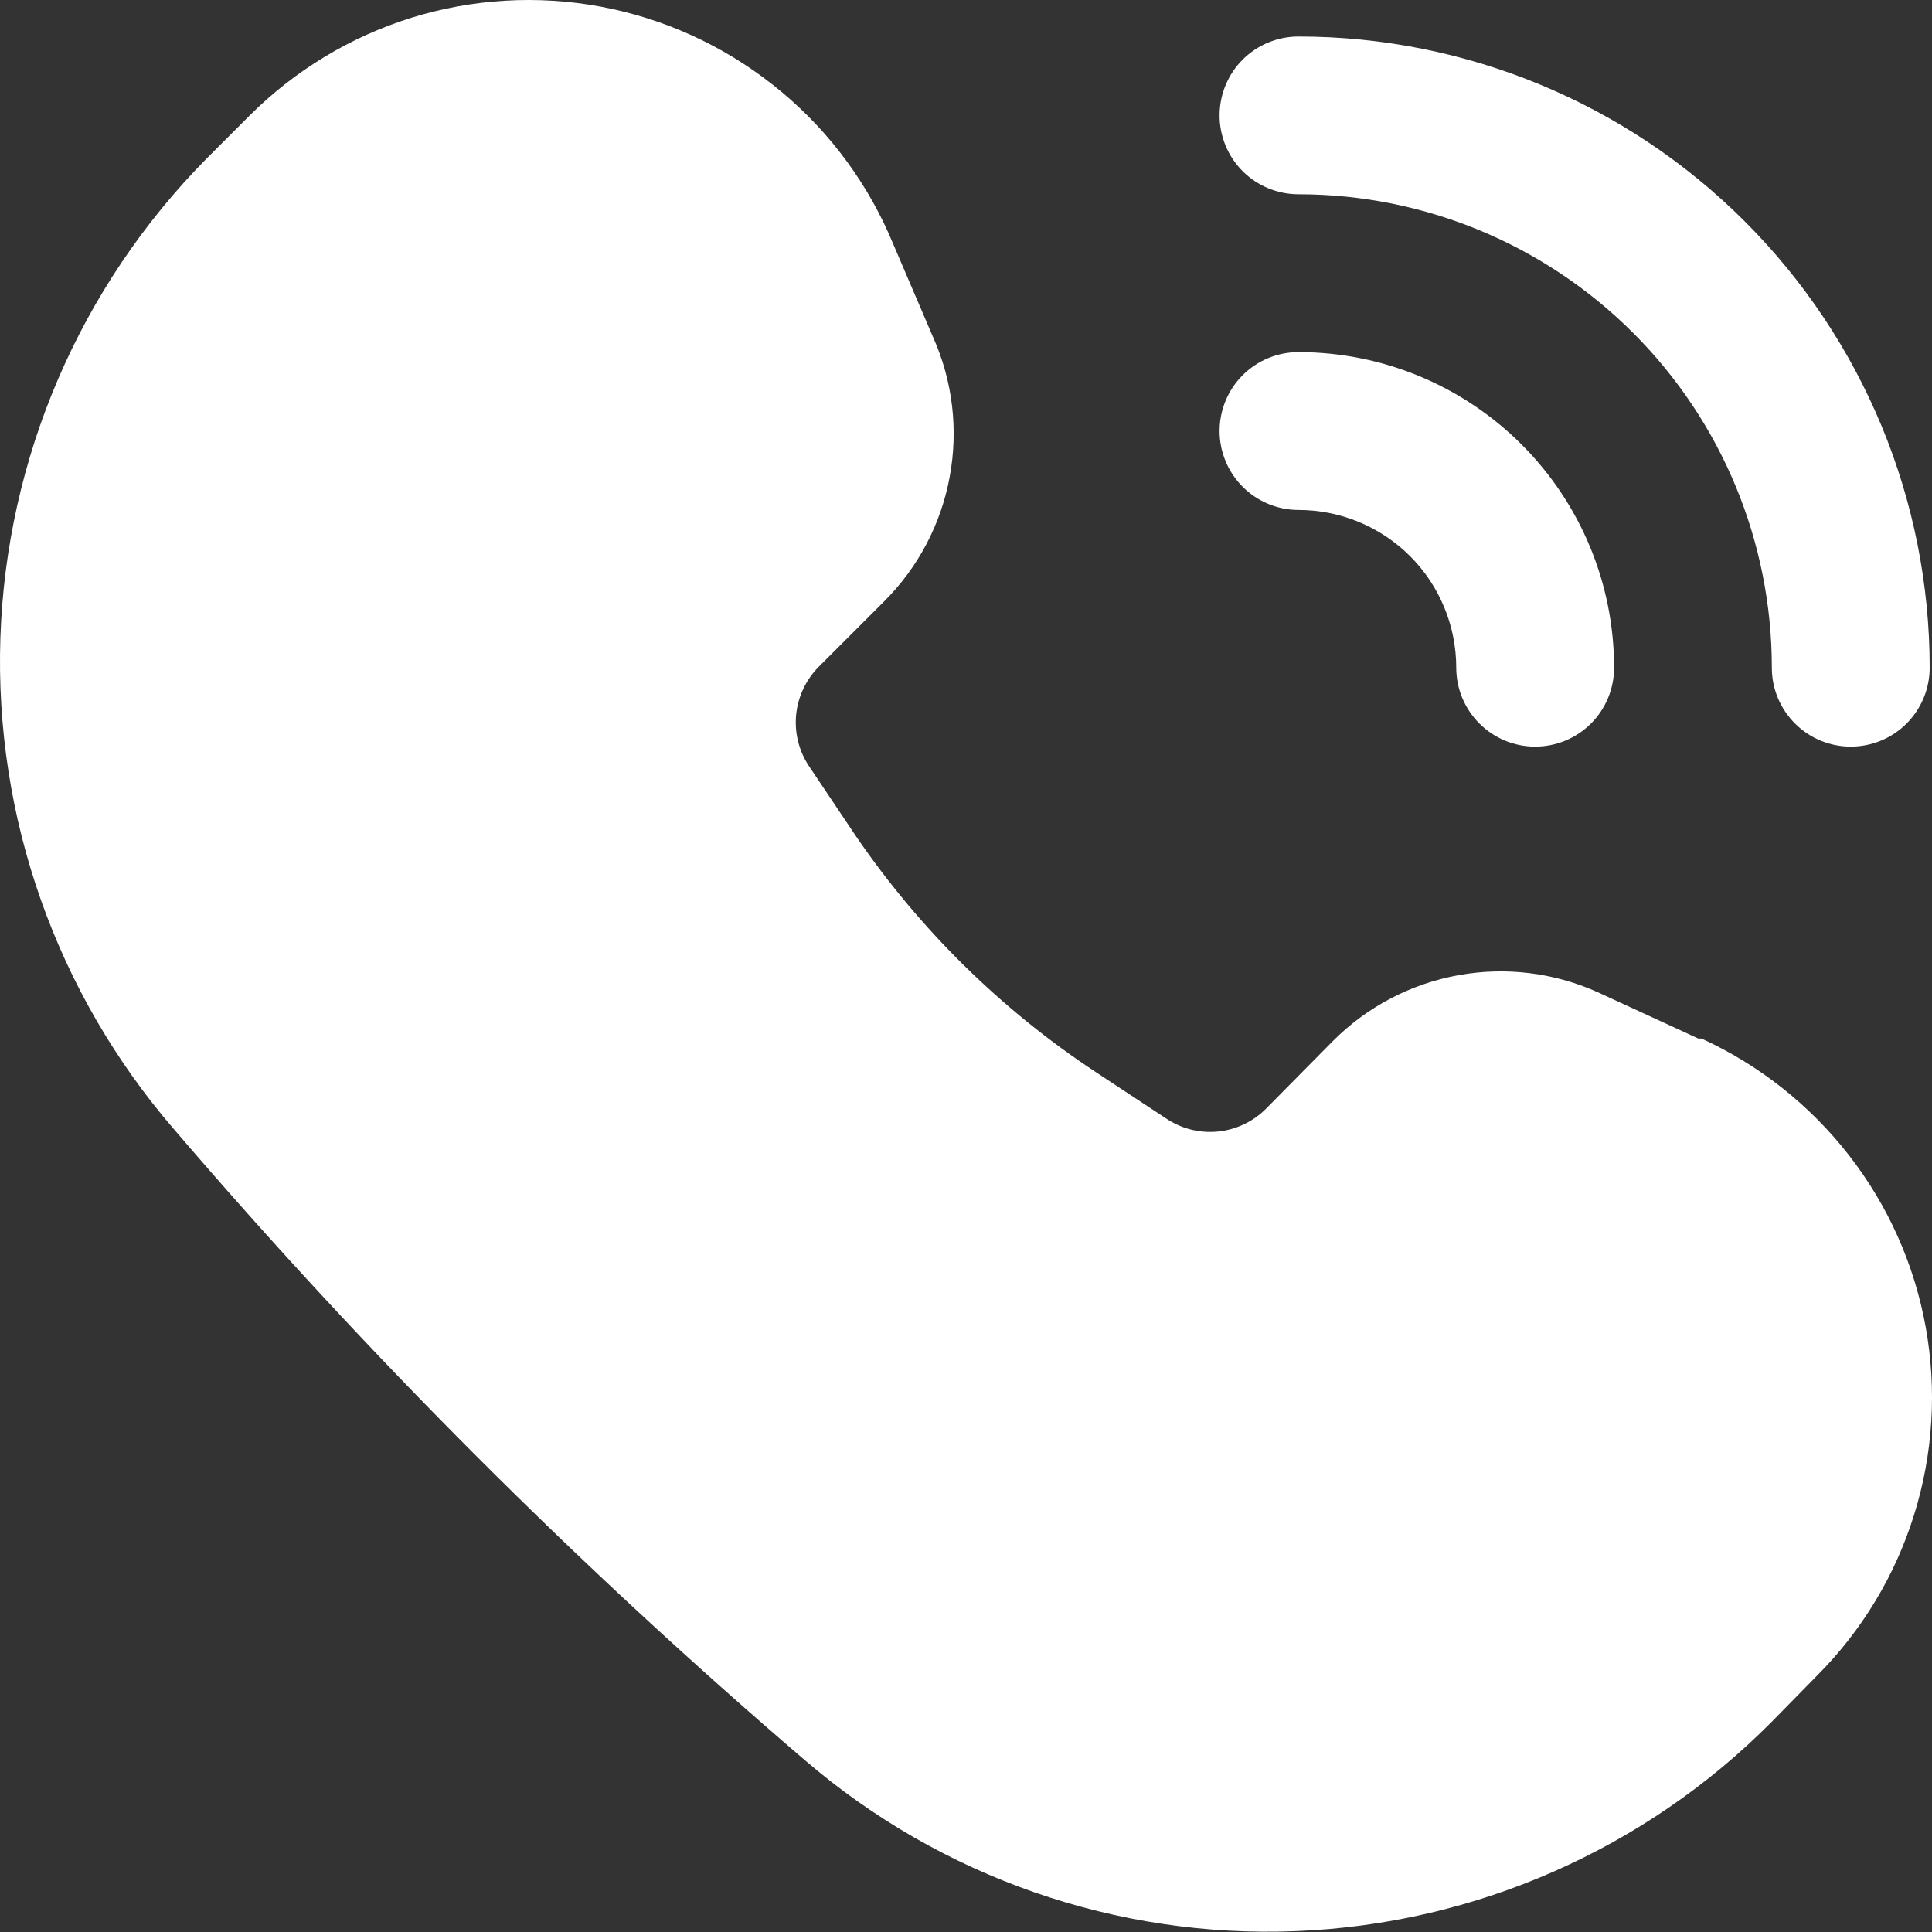 <?xml version="1.0" encoding="UTF-8"?> <svg xmlns="http://www.w3.org/2000/svg" width="20" height="20" viewBox="0 0 20 20" fill="none"><rect x="0" y="0" width="20" height="20" fill="#333333" stroke="none"/><path d="M17.581 10.751L16.552 10.277C16.097 10.069 15.59 10.006 15.098 10.095C14.606 10.184 14.153 10.421 13.8 10.775L13.105 11.478C12.971 11.612 12.794 11.696 12.604 11.714C12.415 11.732 12.225 11.683 12.068 11.576L11.349 11.102C10.367 10.455 9.521 9.623 8.858 8.652L8.376 7.933C8.27 7.775 8.223 7.585 8.242 7.395C8.262 7.206 8.347 7.029 8.482 6.896L9.152 6.226C9.504 5.875 9.741 5.426 9.831 4.937C9.922 4.448 9.862 3.943 9.659 3.49L9.201 2.42C8.931 1.815 8.519 1.285 7.998 0.876C7.478 0.466 6.866 0.189 6.215 0.068C5.564 -0.052 4.894 -0.013 4.261 0.183C3.629 0.38 3.054 0.727 2.585 1.195L2.136 1.644C0.827 2.97 0.066 4.74 0.004 6.602C-0.058 8.463 0.584 10.28 1.801 11.69C3.808 14.034 5.992 16.218 8.335 18.224C9.745 19.434 11.56 20.066 13.417 19.991C15.273 19.917 17.032 19.143 18.341 17.824L18.806 17.35C19.272 16.884 19.618 16.312 19.814 15.683C20.011 15.054 20.052 14.387 19.935 13.739C19.818 13.091 19.546 12.48 19.141 11.96C18.737 11.44 18.213 11.025 17.614 10.751H17.581Z" fill="white"></path><path d="M13.442 2.011C14.742 2.011 15.988 2.528 16.907 3.447C17.826 4.366 18.342 5.612 18.342 6.912C18.342 7.129 18.428 7.336 18.582 7.49C18.735 7.643 18.942 7.729 19.159 7.729C19.376 7.729 19.584 7.643 19.737 7.49C19.89 7.336 19.976 7.129 19.976 6.912C19.976 5.179 19.288 3.517 18.062 2.292C16.837 1.066 15.175 0.378 13.442 0.378C13.225 0.378 13.017 0.464 12.864 0.617C12.711 0.77 12.625 0.978 12.625 1.195C12.625 1.411 12.711 1.619 12.864 1.772C13.017 1.925 13.225 2.011 13.442 2.011Z" fill="white"></path><path d="M13.442 5.279C13.875 5.279 14.29 5.451 14.597 5.757C14.903 6.063 15.075 6.479 15.075 6.912C15.075 7.129 15.161 7.336 15.315 7.49C15.468 7.643 15.675 7.729 15.892 7.729C16.109 7.729 16.316 7.643 16.47 7.49C16.623 7.336 16.709 7.129 16.709 6.912C16.709 6.046 16.365 5.215 15.752 4.602C15.139 3.989 14.308 3.645 13.442 3.645C13.225 3.645 13.017 3.731 12.864 3.884C12.711 4.037 12.625 4.245 12.625 4.462C12.625 4.678 12.711 4.886 12.864 5.039C13.017 5.192 13.225 5.279 13.442 5.279Z" fill="white"></path></svg> 